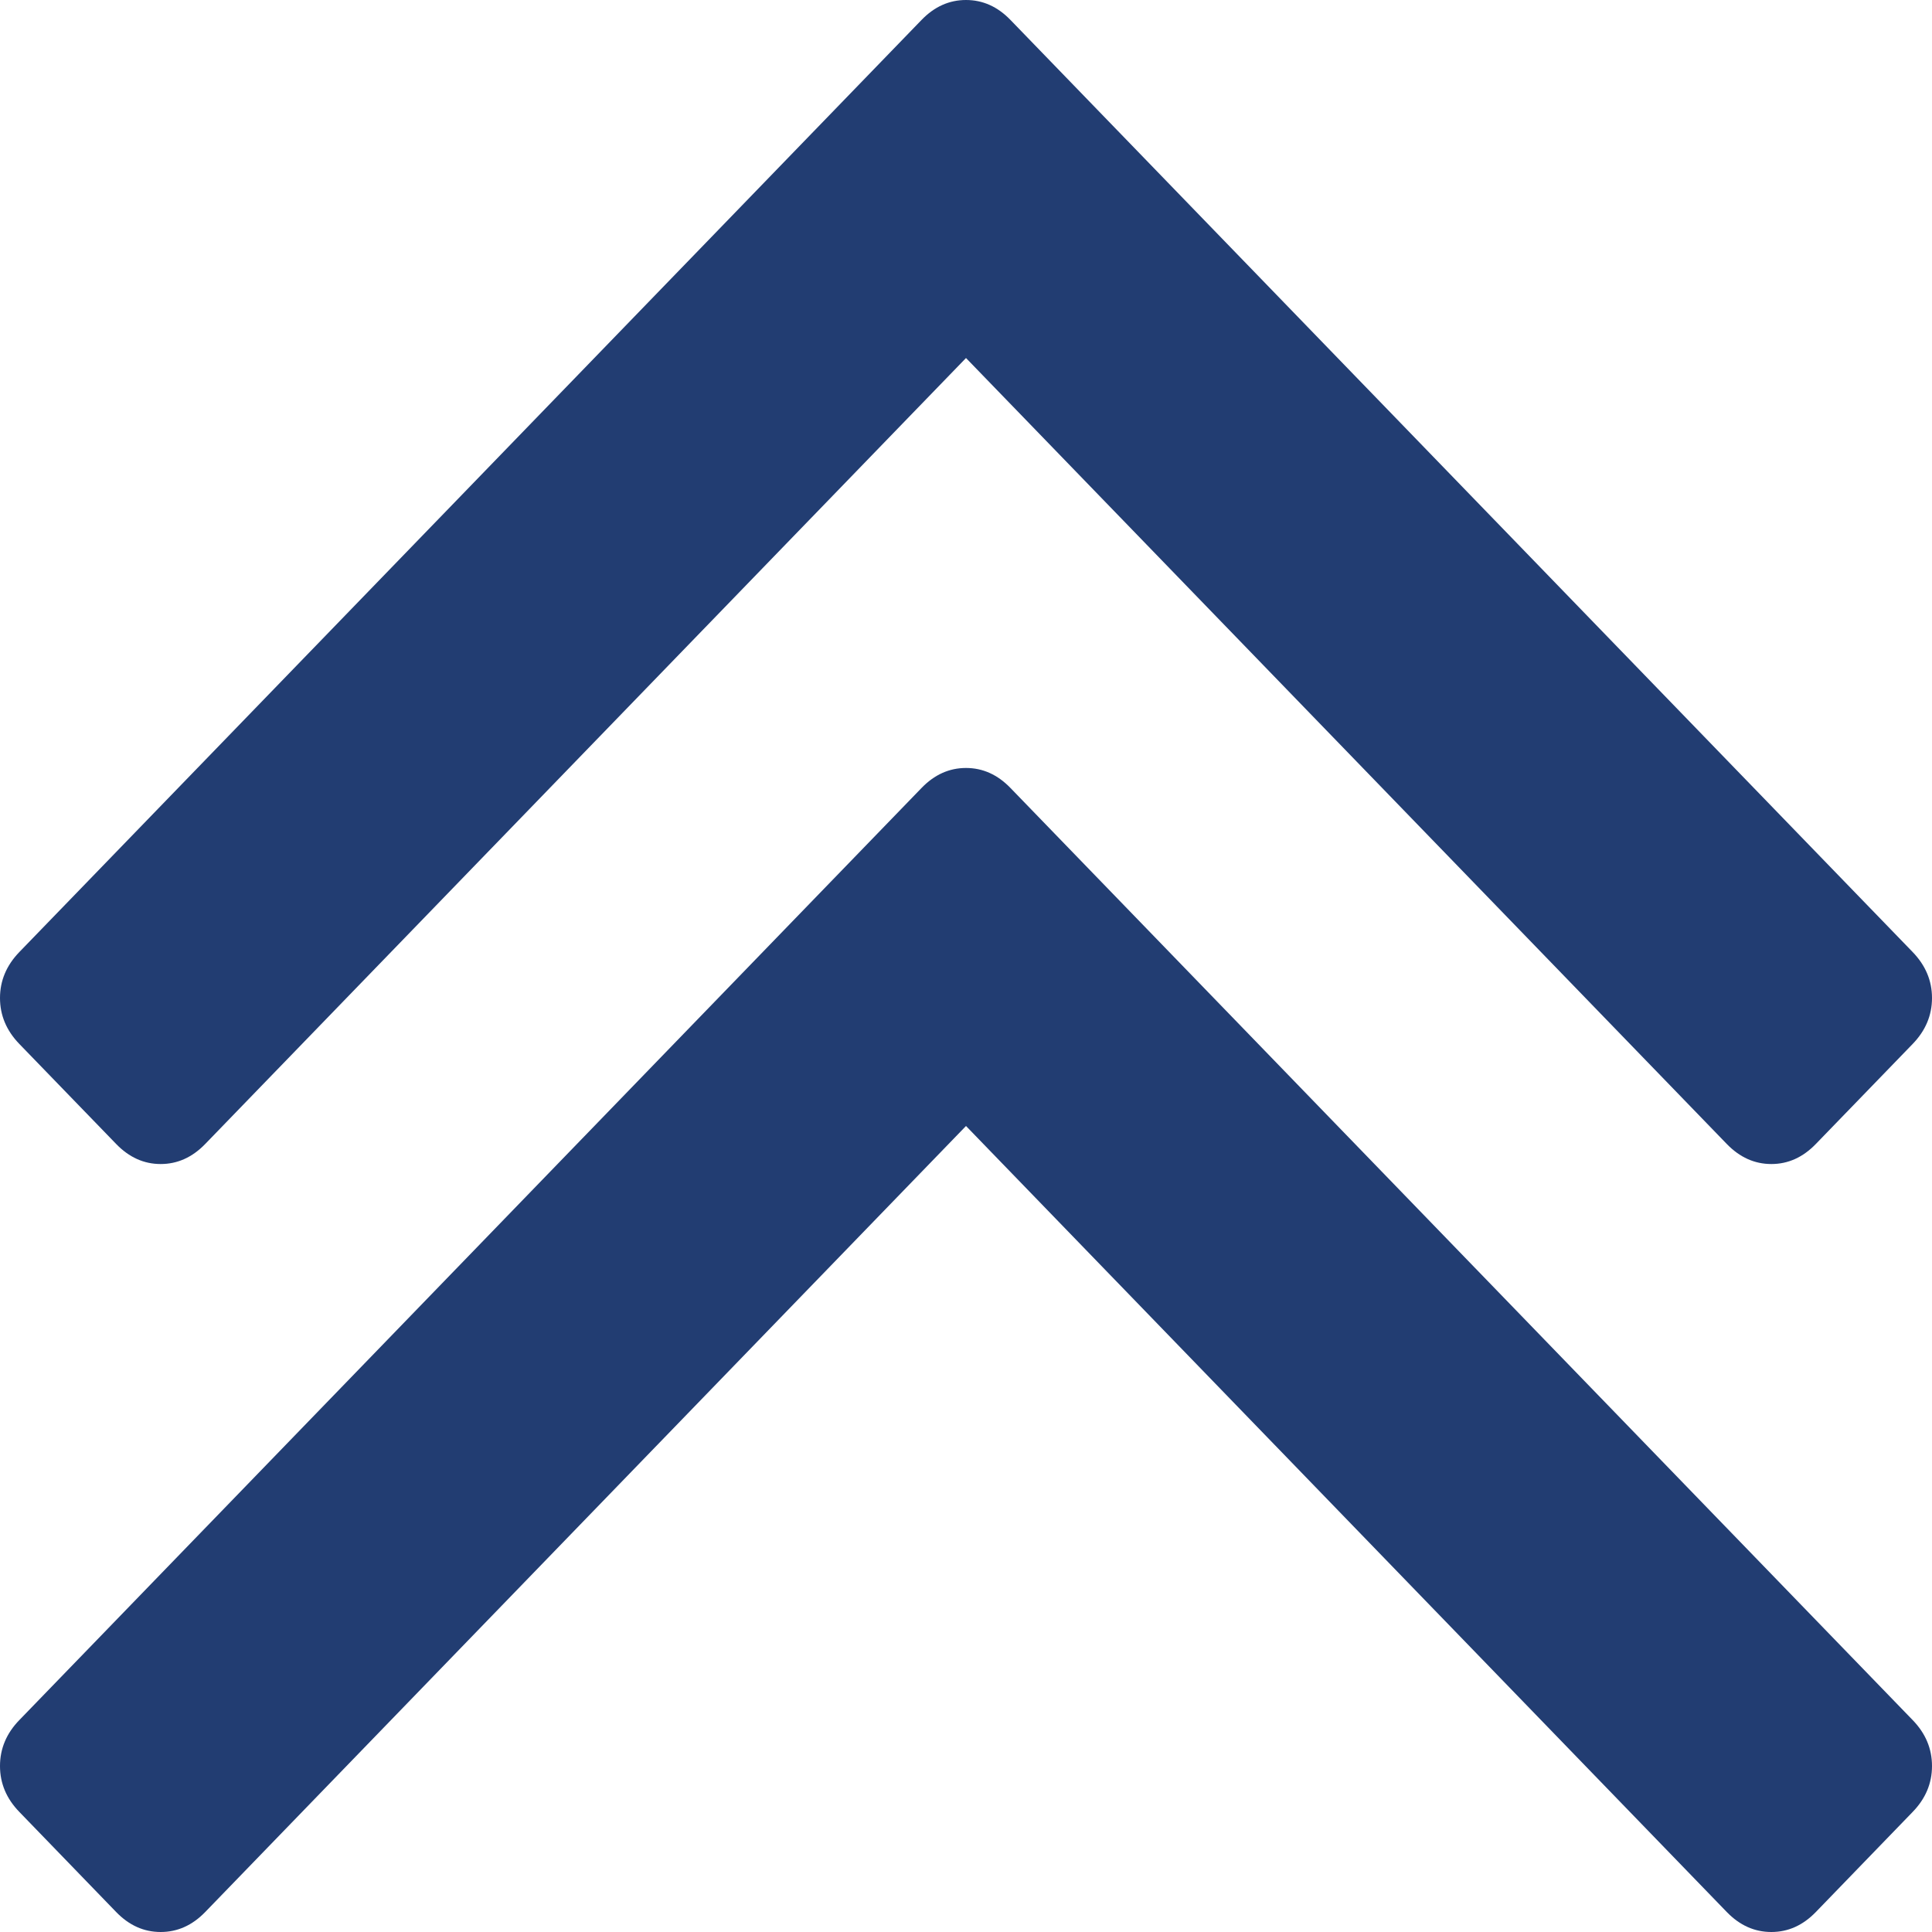 ﻿<?xml version="1.0" encoding="utf-8"?>
<svg version="1.1" xmlns:xlink="http://www.w3.org/1999/xlink" width="32px" height="32px" xmlns="http://www.w3.org/2000/svg">
  <g transform="matrix(1 0 0 1 -31 -26 )">
    <path d="M 31.679 28.489  C 31.893 28.709  32 28.963  32 29.251  C 32 29.538  31.893 29.792  31.679 30.012  L 30.076 31.669  C 29.862 31.89  29.617 32  29.339 32  C 29.061 32  28.815 31.89  28.601 31.669  L 16 18.65  L 3.399 31.669  C 3.185 31.89  2.939 32  2.661 32  C 2.383 32  2.138 31.89  1.924 31.669  L 0.321 30.012  C 0.107 29.792  0 29.538  0 29.251  C 0 28.963  0.107 28.709  0.321 28.489  L 15.263 13.052  C 15.476 12.831  15.722 12.72  16 12.72  C 16.278 12.72  16.524 12.831  16.737 13.052  L 31.679 28.489  Z M 31.679 15.768  C 31.893 15.989  32 16.243  32 16.53  C 32 16.817  31.893 17.071  31.679 17.292  L 30.076 18.948  C 29.862 19.169  29.617 19.28  29.339 19.28  C 29.061 19.28  28.815 19.169  28.601 18.948  L 16 5.93  L 3.399 18.948  C 3.185 19.169  2.939 19.28  2.661 19.28  C 2.383 19.28  2.138 19.169  1.924 18.948  L 0.321 17.292  C 0.107 17.071  0 16.817  0 16.53  C 0 16.243  0.107 15.989  0.321 15.768  L 15.263 0.331  C 15.476 0.11  15.722 0  16 0  C 16.278 0  16.524 0.11  16.737 0.331  L 31.679 15.768  Z " fill-rule="nonzero" fill="#223d72" stroke="none" transform="matrix(1 0 0 1 31 26 )" />
  </g>
</svg>